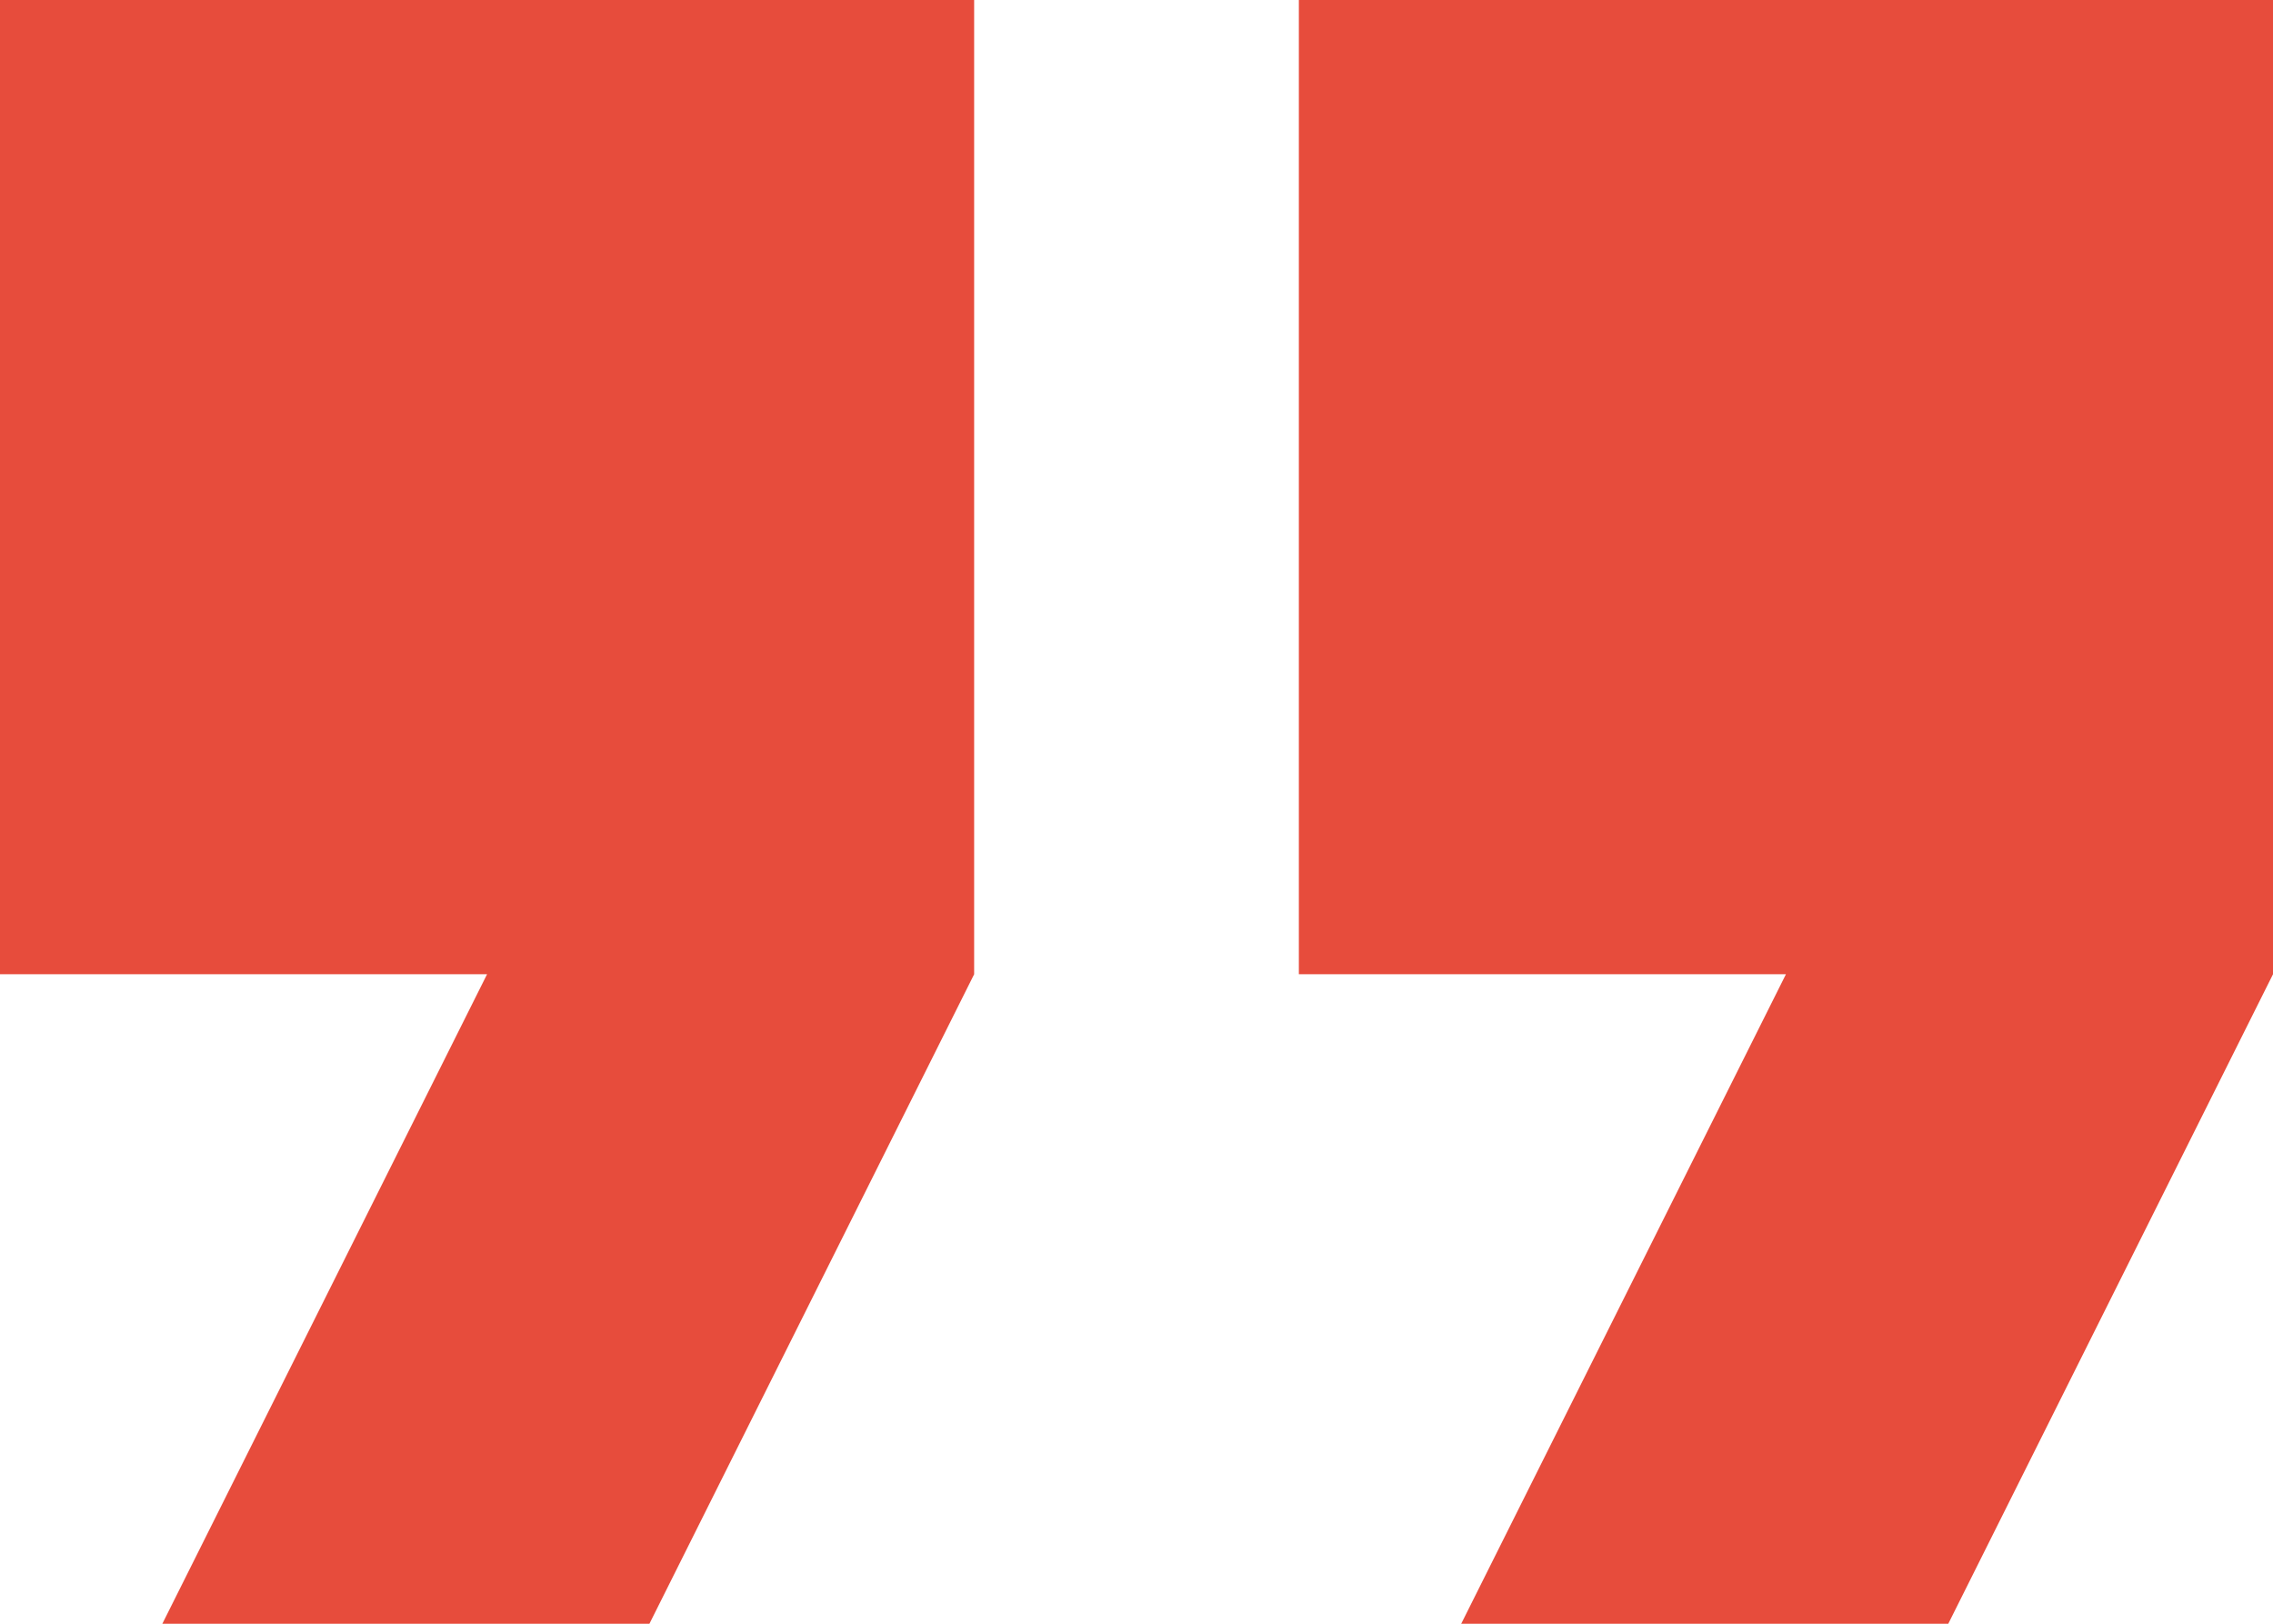 <svg width="35" height="25" viewBox="0 0 35 25" fill="none" xmlns="http://www.w3.org/2000/svg">
<path d="M7.5 15H0V0H15V15L10 25H2.5L7.5 15Z" fill="#E74C3C"/>
<path d="M20 15V0H35V15L30 25H22.5L27.5 15H20Z" fill="#E74C3C"/>
</svg>
